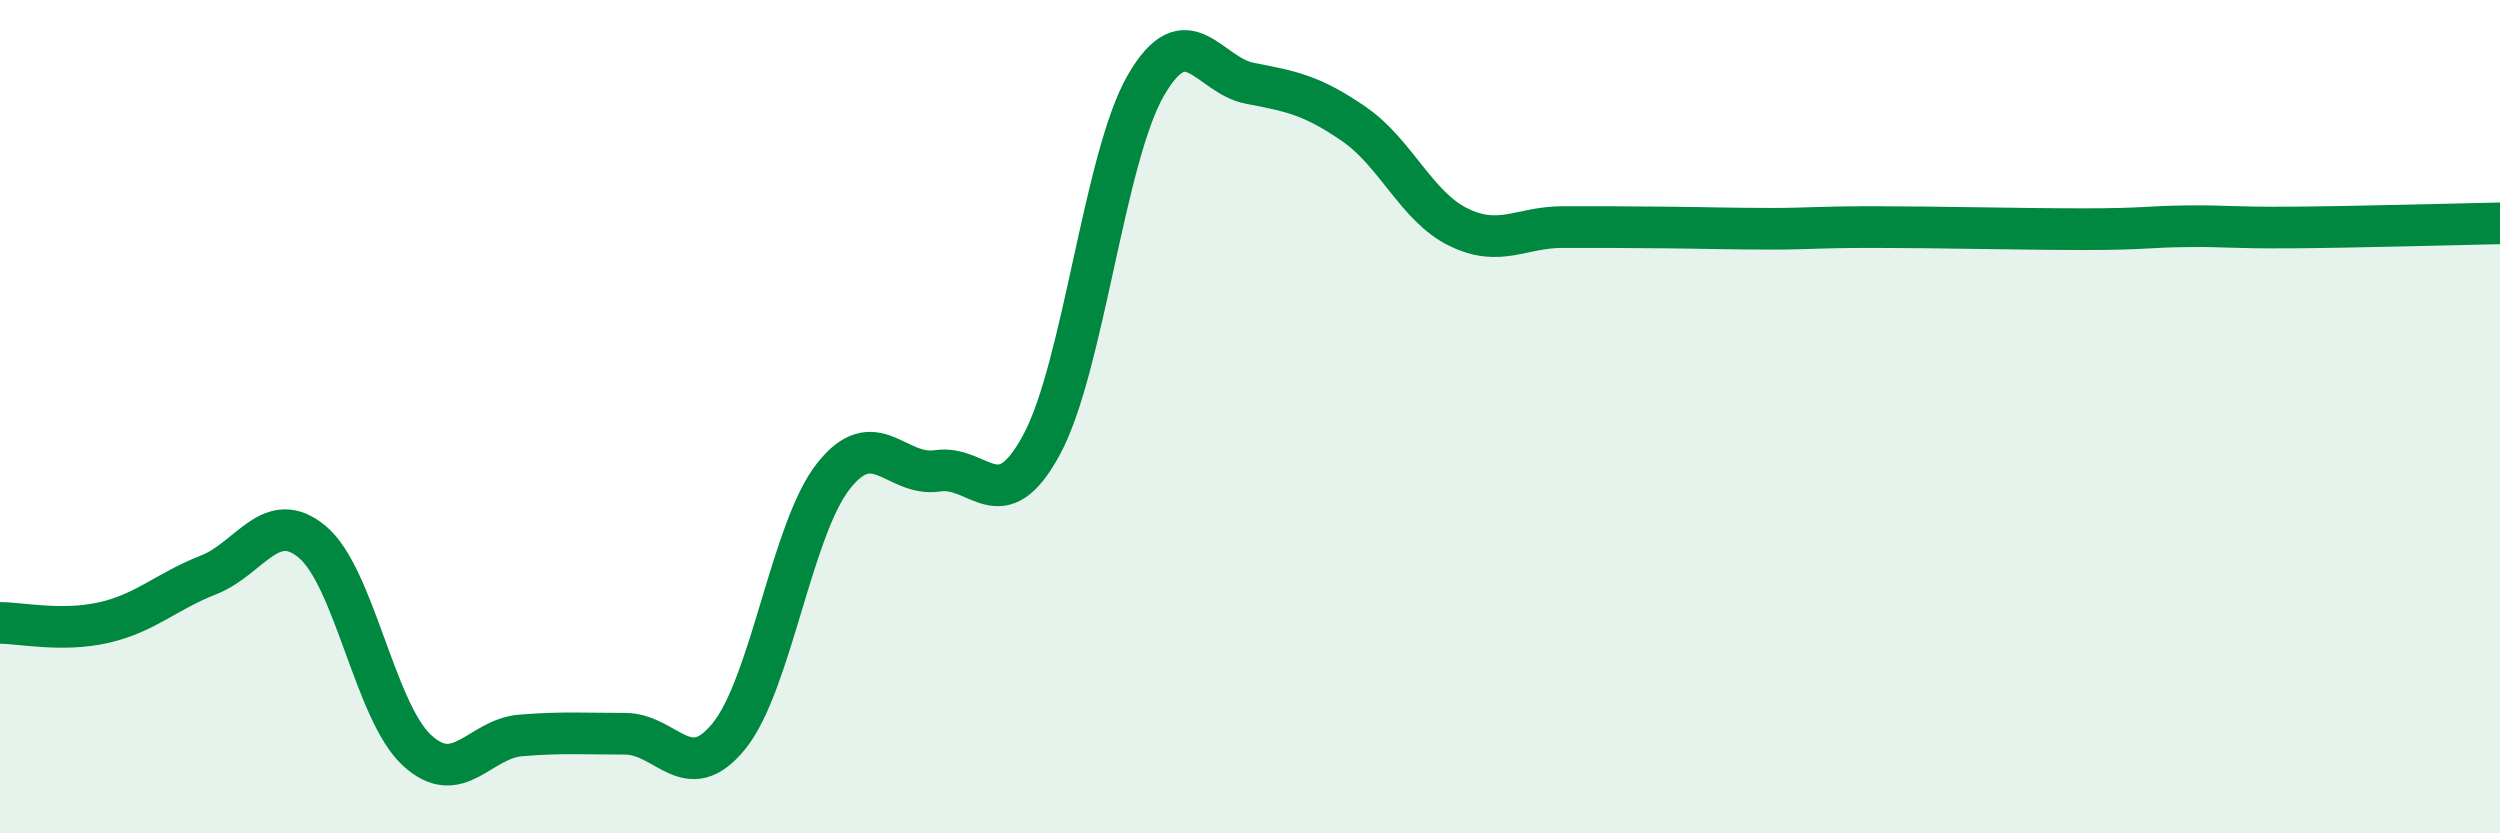 
    <svg width="60" height="20" viewBox="0 0 60 20" xmlns="http://www.w3.org/2000/svg">
      <path
        d="M 0,14.95 C 0.5,14.95 1.5,15.17 2.5,14.94 C 3.5,14.71 4,14.19 5,13.8 C 6,13.41 6.5,12.17 7.5,13.01 C 8.5,13.85 9,17.07 10,18 C 11,18.93 11.5,17.73 12.5,17.65 C 13.5,17.57 14,17.61 15,17.61 C 16,17.61 16.5,18.9 17.5,17.66 C 18.5,16.42 19,12.7 20,11.43 C 21,10.16 21.5,11.45 22.5,11.3 C 23.5,11.15 24,12.52 25,10.67 C 26,8.82 26.5,3.78 27.5,2.05 C 28.5,0.32 29,1.81 30,2 C 31,2.19 31.5,2.29 32.5,2.98 C 33.5,3.67 34,4.96 35,5.45 C 36,5.94 36.5,5.45 37.5,5.45 C 38.5,5.45 39,5.45 40,5.46 C 41,5.47 41.5,5.49 42.5,5.49 C 43.5,5.49 43.5,5.45 45,5.45 C 46.5,5.45 48.5,5.5 50,5.5 C 51.5,5.5 51.5,5.44 52.5,5.43 C 53.5,5.42 53.5,5.47 55,5.46 C 56.5,5.45 59,5.38 60,5.36L60 20L0 20Z"
        fill="#008740"
        opacity="0.1"
        stroke-linecap="round"
        stroke-linejoin="round"
      />
      <path
        d="M 0,14.95 C 0.5,14.95 1.5,15.17 2.5,14.94 C 3.5,14.71 4,14.19 5,13.8 C 6,13.41 6.5,12.17 7.5,13.01 C 8.5,13.85 9,17.07 10,18 C 11,18.93 11.5,17.73 12.5,17.65 C 13.5,17.57 14,17.61 15,17.61 C 16,17.61 16.5,18.9 17.5,17.66 C 18.5,16.42 19,12.7 20,11.43 C 21,10.16 21.5,11.45 22.5,11.3 C 23.5,11.15 24,12.52 25,10.67 C 26,8.82 26.5,3.78 27.5,2.05 C 28.5,0.32 29,1.81 30,2 C 31,2.19 31.5,2.29 32.5,2.98 C 33.5,3.67 34,4.96 35,5.45 C 36,5.94 36.5,5.45 37.5,5.45 C 38.5,5.45 39,5.45 40,5.46 C 41,5.47 41.5,5.49 42.5,5.49 C 43.5,5.49 43.5,5.45 45,5.45 C 46.5,5.45 48.5,5.5 50,5.5 C 51.5,5.5 51.5,5.44 52.5,5.43 C 53.5,5.42 53.5,5.47 55,5.46 C 56.5,5.45 59,5.38 60,5.36"
        stroke="#008740"
        stroke-width="1"
        fill="none"
        stroke-linecap="round"
        stroke-linejoin="round"
      />
    </svg>
  